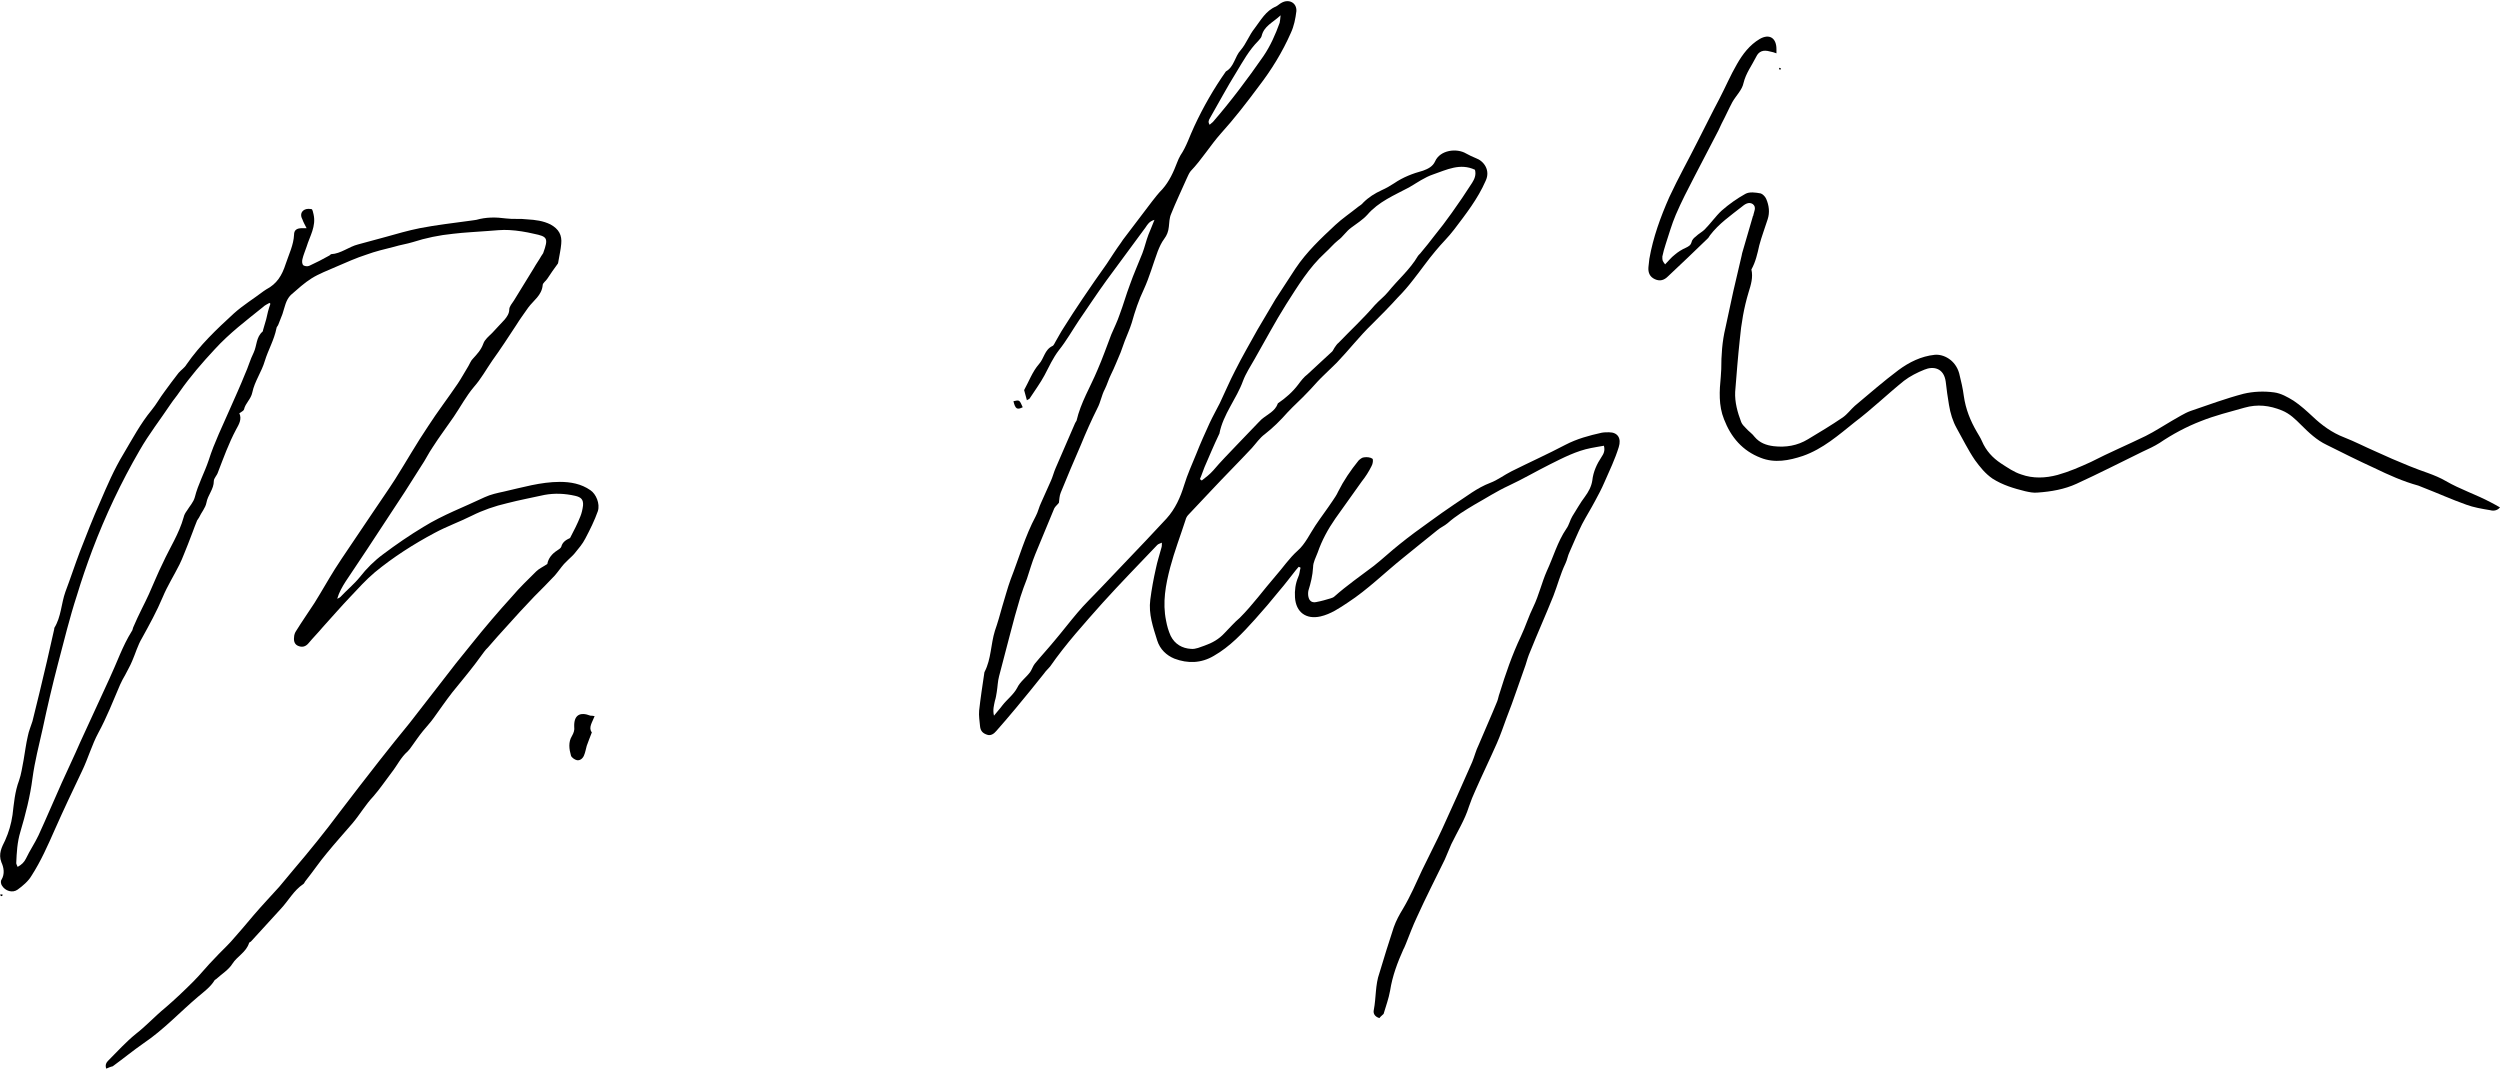 <?xml version="1.0" encoding="utf-8"?>
<!-- Generator: Adobe Illustrator 23.0.3, SVG Export Plug-In . SVG Version: 6.00 Build 0)  -->
<svg version="1.1" id="Vrstva_1" xmlns="http://www.w3.org/2000/svg" xmlns:xlink="http://www.w3.org/1999/xlink" x="0px" y="0px"
	 viewBox="0 0 539 230.4" style="enable-background:new 0 0 539 230.4;" xml:space="preserve">
<g>
	<path d="M297.4,219.5c-1-0.3-1.4-1-1.2-1.8c0.5-2.6,0.3-5.4,1.2-7.9c1-3.3,2-6.6,3.1-9.9c0.5-1.4,1.2-2.7,2-4
		c1.6-2.7,2.8-5.5,4.1-8.3c1.1-2.3,2.3-4.6,3.4-6.9c0.3-0.6,0.6-1.3,0.9-1.9c2.2-4.8,4.4-9.7,6.5-14.5c0.5-1.2,0.8-2.5,1.4-3.7
		c1.3-3.1,2.7-6.2,4-9.4c0.2-0.5,0.3-1.2,0.5-1.7c1.3-4.2,2.7-8.3,4.6-12.3c1-2.1,1.7-4.4,2.7-6.4c1.2-2.5,1.8-5.2,2.9-7.7
		c1.4-3,2.3-6.3,4.2-9.1c0.6-0.8,0.8-1.9,1.3-2.7c0.9-1.4,1.7-2.9,2.7-4.2c0.8-1.1,1.4-2.2,1.6-3.5c0.2-1.9,1-3.6,2-5.1
		c0.4-0.6,0.8-1.3,0.5-2.4c-1,0.2-1.9,0.3-2.8,0.5c-3.1,0.6-6,2.1-8.8,3.5c-3,1.5-5.9,3.2-8.9,4.6c-2.6,1.2-4.9,2.7-7.4,4.1
		c-2,1.2-4,2.4-5.8,4c-0.7,0.6-1.5,0.9-2.2,1.5c-2.4,1.9-4.8,3.9-7.3,5.9c-4,3.2-7.7,6.9-12,9.7c-1.8,1.2-3.7,2.5-5.9,3
		c-3.1,0.7-5.3-0.9-5.5-4.1c-0.1-1.5,0.1-3,0.7-4.4c0.3-0.6,0.3-1.3,0.5-2c-0.1-0.1-0.2-0.1-0.4-0.2c-0.2,0.2-0.4,0.5-0.6,0.7
		c-1.2,1.5-2.3,3-3.6,4.5c-1.7,2.1-3.4,4.1-5.2,6.1c-2.7,3-5.4,5.9-8.9,7.9c-2.7,1.6-5.6,1.7-8.5,0.6c-1.7-0.7-3.1-2-3.7-3.9
		c-0.9-2.9-1.9-5.7-1.5-8.8c0.3-2.3,0.7-4.5,1.2-6.7c0.3-1.5,0.8-3,1.2-4.5c0.1-0.3,0.1-0.6,0.1-1.1c-0.5,0.2-0.8,0.3-1,0.5
		c-4,4.2-8,8.3-11.8,12.5c-3.9,4.4-7.9,8.8-11.3,13.7c-0.4,0.5-0.9,0.9-1.3,1.5c-2,2.5-4,5-6.1,7.5c-1.4,1.7-2.8,3.3-4.2,4.9
		c-0.5,0.6-1.2,1.1-2,0.8c-0.9-0.3-1.4-0.8-1.5-1.8c-0.1-1.1-0.3-2.3-0.2-3.4c0.3-2.7,0.7-5.3,1.1-8c0-0.1,0-0.2,0.1-0.4
		c1.4-2.7,1.3-5.9,2.2-8.8c0.6-1.7,1.1-3.5,1.6-5.3c0.6-1.9,1.1-3.9,1.8-5.8c1.8-4.6,3.1-9.3,5.4-13.6c0.5-0.9,0.7-2,1.2-3
		c0.7-1.6,1.4-3.1,2.1-4.7c0.4-0.9,0.6-1.8,1-2.7c1.4-3.2,2.8-6.5,4.2-9.7c0.1-0.2,0.2-0.3,0.3-0.5c0.9-3.9,3-7.3,4.5-10.9
		c1.1-2.5,2-5.1,3-7.7c0.6-1.4,1.3-2.8,1.8-4.3c0.8-2.1,1.4-4.3,2.2-6.4c0.8-2.3,1.8-4.5,2.7-6.8c0.5-1.3,0.8-2.7,1.3-4
		c0.4-1,0.8-1.9,1.3-3.2c-1.1,0.3-1.5,1-1.9,1.6c-2.8,3.8-5.6,7.6-8.4,11.4c-2.1,2.9-4,5.8-6,8.7c-1.4,2.1-2.7,4.4-4.3,6.4
		c-1.3,1.7-2.1,3.5-3.1,5.4c-0.9,1.7-2.1,3.3-3.2,5c-0.1,0.2-0.4,0.2-0.6,0.4c-0.2-0.8-0.4-1.5-0.6-2.2c1-1.8,1.8-4,3.2-5.6
		c1.1-1.2,1.2-3.1,2.9-3.9c0.3-0.1,0.5-0.7,0.7-1c0.6-1,1.1-2,1.7-2.9c1.3-2.1,2.7-4.2,4.1-6.3c1.7-2.5,3.4-5,5.2-7.5
		c1-1.5,2-3.1,3.1-4.6c0.1-0.2,0.3-0.4,0.4-0.6c2.1-2.8,4.2-5.5,6.3-8.3c0.7-0.9,1.4-1.8,2.2-2.6c1.5-1.7,2.4-3.7,3.2-5.8
		c0.2-0.5,0.4-1,0.7-1.5c1.3-1.9,2-4.2,3-6.3c1.9-4.1,4.2-8.1,6.8-11.8c1.8-1,1.9-3.2,3.2-4.6c1.2-1.4,1.8-3.2,3-4.7
		c1.3-1.7,2.4-3.8,4.6-4.7c0.4-0.2,0.8-0.6,1.2-0.8c1.6-0.9,3.3,0,3.2,1.8c-0.2,1.6-0.5,3.2-1.2,4.7c-1.8,4.1-4.2,8-6.9,11.5
		c-2.6,3.5-5.3,7-8.2,10.2c-2.3,2.6-4.1,5.6-6.5,8.1c-0.4,0.5-0.6,1.1-0.9,1.7c-1.1,2.5-2.3,5-3.3,7.5c-0.4,0.9-0.4,1.9-0.5,2.8
		c-0.1,1-0.4,1.8-1,2.6c-0.6,0.8-1,1.7-1.4,2.7c-1,2.7-1.8,5.6-3,8.2c-1.1,2.3-1.9,4.7-2.6,7.2c-0.4,1.3-1,2.6-1.5,3.9
		c-0.3,0.8-0.6,1.7-0.9,2.5c-0.7,1.6-1.3,3.2-2.1,4.8c-0.5,1-0.8,2.1-1.3,3.1c-0.7,1.3-0.9,2.8-1.6,4.1c-1.3,2.6-2.5,5.3-3.6,8
		c-1.5,3.4-2.9,6.8-4.3,10.2c-0.3,0.7-0.3,1.5-0.4,2.2c-0.3,0.4-0.8,0.8-1,1.2c-1.4,3.3-2.7,6.6-4.1,9.9c-0.7,1.7-1.2,3.5-1.8,5.3
		c-0.5,1.3-1,2.6-1.4,3.9c-0.8,2.7-1.6,5.5-2.3,8.3c-0.8,2.9-1.5,5.9-2.3,8.8c-0.3,1.1-0.3,2.2-0.5,3.4c-0.1,0.6-0.2,1.3-0.4,1.9
		c-0.2,1-0.5,1.9-0.2,3.2c0.7-0.9,1.3-1.5,1.8-2.2c1-1.3,2.4-2.3,3.2-3.8c0.6-1.3,1.9-2.2,2.8-3.4c0.4-0.6,0.6-1.3,1-1.8
		c1.4-1.7,2.8-3.2,4.2-4.9c1.7-2,3.3-4.1,5-6.1c1.5-1.8,3.2-3.4,4.8-5.1c3.3-3.5,6.7-7,10-10.5c1.5-1.6,2.9-3.1,4.4-4.7
		c1.9-2.1,3-4.6,3.8-7.2c0.7-2.3,1.7-4.5,2.6-6.7c0.9-2.3,1.9-4.5,2.9-6.7c0.7-1.5,1.5-2.9,2.2-4.3c1.1-2.3,2.1-4.7,3.3-7
		c1.5-3,3.2-5.9,4.8-8.8c1.3-2.2,2.6-4.4,3.9-6.6c1.4-2.2,2.9-4.4,4.3-6.6c2.4-3.6,5.5-6.5,8.6-9.4c1.5-1.4,3.3-2.6,4.9-3.9
		c0.4-0.3,0.8-0.5,1.1-0.9c1.2-1.2,2.5-2,4-2.7c0.9-0.4,1.8-0.9,2.7-1.5c1.9-1.3,4-2.1,6.2-2.7c1.1-0.4,2.1-0.9,2.6-2
		c1.1-2.5,4.7-2.9,6.7-1.7c0.7,0.4,1.4,0.7,2.1,1c1.7,0.6,3.2,2.6,2.1,4.9c-1.7,3.9-4.3,7.2-6.8,10.5c-1.2,1.6-2.7,3-4,4.6
		c-1.7,2-3.2,4.2-4.8,6.2c-1,1.3-2.1,2.6-3.3,3.8c-1.8,2-3.7,3.9-5.6,5.8c-2.7,2.6-5,5.6-7.6,8.3c-1.1,1.1-2.3,2.2-3.4,3.3
		c-1,1-1.9,2.1-2.9,3.1c-1.4,1.5-2.9,2.8-4.3,4.3c-1.5,1.7-3.1,3.3-4.9,4.7c-1.1,0.8-1.9,2-2.8,3c-2.9,3.1-5.9,6.1-8.8,9.2
		c-1.6,1.7-3.3,3.5-4.9,5.2c-0.3,0.3-0.5,0.7-0.6,1.1c-1.1,3.4-2.4,6.8-3.3,10.2c-1,3.8-1.7,7.6-0.9,11.5c0.2,1.1,0.5,2.2,1,3.3
		c0.9,1.8,2.5,2.7,4.4,2.8c1,0.1,2-0.4,2.9-0.7c1.7-0.6,3.1-1.4,4.3-2.7c1.1-1.1,2.1-2.3,3.3-3.3c2.8-2.8,5.1-6,7.7-9
		c1.6-1.8,2.9-3.8,4.8-5.5c1.6-1.4,2.6-3.6,3.8-5.4c1.2-1.8,2.5-3.5,3.7-5.3c0.4-0.6,0.9-1.3,1.2-2c1.2-2.4,2.7-4.6,4.4-6.7
		c0.3-0.3,0.8-0.7,1.2-0.7c0.6-0.1,1.4,0,1.8,0.3c0.2,0.2,0.1,1.1-0.2,1.6c-0.6,1.2-1.3,2.3-2.1,3.3c-1.9,2.7-3.8,5.3-5.7,8
		c-1.6,2.3-2.9,4.7-3.8,7.3c-0.4,1.1-1,2.1-1,3.2c-0.1,1.8-0.5,3.4-1,5c-0.1,0.4-0.1,1,0,1.4c0.2,0.9,0.8,1.3,1.7,1.1
		c1.1-0.2,2.1-0.5,3.1-0.8c0.3-0.1,0.6-0.2,0.8-0.4c2.7-2.4,5.6-4.4,8.5-6.6c1.9-1.5,3.7-3.2,5.6-4.7c2.1-1.7,4.3-3.3,6.4-4.8
		c1.8-1.3,3.6-2.6,5.4-3.8c2.5-1.6,4.8-3.5,7.7-4.6c1.6-0.6,3-1.7,4.6-2.5c3.8-1.9,7.8-3.7,11.6-5.7c2.5-1.3,5.1-2,7.8-2.6
		c0.5-0.1,1.1-0.1,1.6-0.1c1.9,0,2.7,1.3,2.1,3.2c-0.8,2.6-2,5.1-3.1,7.6c-0.6,1.4-1.3,2.7-2,4c-0.9,1.7-1.9,3.3-2.8,5
		c-1,2-1.8,4-2.7,6c-0.4,0.8-0.5,1.7-0.9,2.5c-1.1,2.3-1.7,4.7-2.6,7c-1.6,4-3.4,8-5,12c-0.4,0.9-0.7,1.9-1,2.9
		c-0.6,1.8-1.3,3.6-1.9,5.4c-0.7,2-1.4,4-2.2,6c-0.7,1.9-1.3,3.7-2.1,5.5c-1.5,3.4-3.1,6.7-4.6,10.1c-0.5,1.1-1,2.3-1.4,3.5
		c-0.9,2.9-2.5,5.4-3.8,8.1c-0.5,1.1-0.9,2.2-1.4,3.3c-2,4.1-4.1,8.2-6,12.4c-0.9,1.9-1.6,3.8-2.4,5.8c-0.2,0.4-0.3,0.8-0.5,1.1
		c-1.3,2.9-2.4,5.8-2.9,9c-0.3,1.7-0.9,3.3-1.4,5C298,218.9,297.6,219.2,297.4,219.5z M258.7,103.3c0.1,0.1,0.3,0.2,0.4,0.3
		c0.9-0.7,1.7-1.3,2.5-2.2c1.6-1.9,3.3-3.6,5-5.4c1.6-1.7,3.2-3.3,4.8-5c0.2-0.2,0.4-0.4,0.6-0.6c1.3-1.1,2.9-1.7,3.5-3.4
		c0-0.1,0.1-0.1,0.1-0.1c1.6-1.1,3.1-2.4,4.3-4c0.6-0.8,1.2-1.6,2-2.2c1.8-1.7,3.6-3.3,5.3-4.9c0.2-0.2,0.3-0.5,0.5-0.8
		c0.3-0.4,0.5-0.8,0.9-1.1c2.6-2.7,5.4-5.3,7.8-8.1c0.9-1,2.1-1.9,2.9-2.9c2.1-2.6,4.7-4.8,6.4-7.7c0.2-0.3,0.5-0.5,0.7-0.8
		c1-1.2,1.9-2.3,2.8-3.5c1.3-1.6,2.6-3.3,3.8-5c1.5-2.1,3-4.3,4.4-6.5c0.5-0.8,0.9-1.7,0.6-2.8c-3.2-1.5-6.1,0-9,1
		c-1.8,0.6-3.5,1.8-5.2,2.8c-3.2,1.7-6.6,3.1-9,5.9c-1,1.1-2.3,1.9-3.5,2.8c-1.1,0.8-1.8,2-2.8,2.7c-1,0.8-1.8,1.8-2.8,2.7
		c-3.5,3.2-5.9,7.2-8.4,11.1c-2.4,3.8-4.5,7.8-6.8,11.8c-0.9,1.6-1.9,3.1-2.5,4.7c-1.4,3.9-4.3,7.2-5.1,11.4c0,0.1-0.1,0.1-0.1,0.2
		c-1.1,2.3-2.1,4.7-3.1,7C259.4,101.4,259.1,102.4,258.7,103.3z M260.8,26.9c0.3-0.3,0.5-0.4,0.7-0.6c3.9-4.5,7.5-9.3,10.9-14.2
		c1.5-2.2,2.6-4.7,3.5-7.2c0.1-0.4,0.1-0.8,0.2-1.6c-1.7,1.6-3.6,2.3-4.1,4.5c-0.1,0.4-0.5,0.7-0.7,1c-2,2-3.3,4.4-4.7,6.7
		c-2,3.2-3.8,6.6-5.7,9.9C260.6,25.9,260.4,26.3,260.8,26.9z"/>
	<path d="M22.9,230.4c-0.3-0.9,0.1-1.4,0.5-1.8c1.9-1.9,3.8-4,5.9-5.7c2.2-1.7,4.1-3.8,6.3-5.6c2.1-1.8,4.1-3.7,6.1-5.7
		c1.6-1.6,3-3.4,4.6-5c1.1-1.2,2.4-2.4,3.5-3.6c1.7-1.9,3.3-3.8,4.9-5.7c1.8-2.1,3.7-4.1,5.5-6.1c1-1.2,2-2.4,3-3.6
		c3.5-4.1,6.9-8.3,10.1-12.6c2.8-3.7,5.7-7.4,8.5-11c2.1-2.7,4.3-5.4,6.5-8.1c2.2-2.8,4.4-5.7,6.6-8.5c2.2-2.9,4.5-5.8,6.8-8.6
		c2.8-3.5,5.7-6.9,8.7-10.2c1.6-1.9,3.4-3.6,5.2-5.4c0.6-0.6,1.5-1,2.4-1.6c0.2-1.2,1-2.2,2.1-2.9c0.3-0.2,0.8-0.5,0.9-0.8
		c0.3-1.2,1.3-1.6,1.9-1.9c0.9-1.7,1.6-3.1,2.2-4.6c0.3-0.7,0.5-1.6,0.6-2.4c0.1-1.3-0.4-1.8-1.7-2.1c-2.2-0.5-4.4-0.6-6.6-0.2
		c-2.7,0.6-5.4,1.1-8.1,1.8c-2.6,0.6-5.2,1.5-7.6,2.7c-2.6,1.3-5.4,2.3-8,3.7c-4.5,2.4-8.9,5.2-12.9,8.5c-1.9,1.6-3.6,3.5-5.3,5.3
		c-2,2.1-3.9,4.3-5.9,6.5c-1,1.2-2.1,2.3-3.1,3.5c-0.6,0.7-1.3,0.9-2.1,0.6c-0.9-0.3-1.1-1.1-1-1.9c0-0.5,0.2-1,0.4-1.3
		c1.3-2.1,2.7-4.1,4-6.1c1.5-2.4,2.9-4.9,4.4-7.3c0.5-0.8,1-1.5,1.5-2.3c2.2-3.3,4.4-6.5,6.6-9.8c1.6-2.4,3.3-4.8,4.9-7.3
		c2.4-3.8,4.6-7.7,7.1-11.4c2-3.1,4.3-6.1,6.4-9.2c0.8-1.2,1.5-2.5,2.3-3.8c0.3-0.5,0.5-1.1,0.9-1.5c0.9-1,1.8-1.9,2.3-3.3
		c0.3-0.9,1.2-1.6,1.9-2.3c0.9-1,1.8-1.9,2.7-2.9c0.5-0.6,1-1.3,1-2.2c0-0.6,0.6-1.3,1-1.9c1.4-2.3,2.9-4.7,4.3-7
		c0.5-0.9,1.1-1.7,1.6-2.6c0.1-0.2,0.3-0.4,0.4-0.6c1.2-3.3,0.9-3.6-2-4.2c-1.7-0.4-3.5-0.7-5.3-0.8c-1.5-0.1-3.1,0.1-4.6,0.2
		c-2.5,0.2-5,0.3-7.5,0.6c-3,0.3-5.9,0.9-8.7,1.8c-1.3,0.4-2.7,0.6-4,1c-2,0.5-4.1,1-6,1.7c-2.2,0.7-4.4,1.7-6.5,2.6
		c-1.8,0.8-3.7,1.5-5.3,2.5c-1.6,1-3,2.3-4.5,3.6c-1.1,1.1-1.3,2.6-1.8,4.1c-0.3,0.8-0.6,1.5-0.9,2.3c-0.1,0.3-0.4,0.5-0.4,0.8
		c-0.5,2.5-1.8,4.7-2.5,7c-0.7,2.4-2.2,4.4-2.7,6.8c-0.3,1.5-1.5,2.3-1.8,3.7c-0.1,0.3-0.6,0.5-1,0.8c0.6,1.3-0.1,2.4-0.7,3.5
		c-1.6,3-2.7,6.1-3.9,9.2c-0.2,0.7-0.9,1.3-0.9,1.9c0,1.8-1.3,3-1.6,4.7c-0.2,1.1-1.1,2.1-1.6,3.2c-0.1,0.2-0.3,0.4-0.4,0.6
		c-0.7,1.7-1.3,3.5-2,5.2c-0.6,1.4-1.1,2.9-1.8,4.3c-1.2,2.4-2.6,4.6-3.6,7c-1.3,3.1-2.9,6-4.5,8.9c-0.9,1.5-1.4,3.3-2.1,4.9
		c-0.4,1-1,2-1.5,3c-0.4,0.7-0.8,1.4-1.1,2.1c-1.5,3.5-2.9,7.1-4.7,10.4c-1.4,2.6-2.2,5.5-3.5,8.2c-2,4.2-4,8.4-5.9,12.7
		c-1.5,3.4-3,6.8-5,9.9c-0.7,1.2-1.9,2.2-3,3c-1.1,0.8-2.7,0.3-3.4-0.9c-0.2-0.3-0.3-0.9-0.1-1.2c0.8-1.3,0.5-2.7,0-3.8
		c-0.7-1.8,0.1-3.3,0.8-4.7c0.8-1.8,1.3-3.5,1.6-5.5c0.3-2.5,0.5-5,1.4-7.4c0.5-1.4,0.7-3,1-4.5c0.3-1.7,0.5-3.4,0.9-5.1
		c0.2-1.1,0.7-2.2,1-3.2c0.5-2,1-4.1,1.5-6.1c1.1-4.6,2.2-9.2,3.2-13.8c0-0.1,0-0.1,0-0.2c1.5-2.4,1.5-5.3,2.4-7.8
		c1.1-2.9,2-5.7,3.1-8.6c1.4-3.6,2.8-7.2,4.4-10.8c1.5-3.5,3-7,5-10.3c1.9-3.2,3.7-6.6,6.1-9.5c1-1.2,1.8-2.7,2.8-4c1-1.4,2-2.7,3-4
		c0.5-0.6,1.3-1.1,1.7-1.8c2.9-4.2,6.5-7.6,10.2-11c2-1.8,4.3-3.2,6.4-4.8c0.2-0.1,0.4-0.3,0.6-0.4c2.3-1.2,3.4-3,4.2-5.5
		c0.7-2.1,1.7-4.1,1.8-6.3c0-1,0.6-1.4,1.7-1.4c0.2,0,0.4,0,1,0c-0.4-0.8-0.7-1.3-0.9-1.9c-0.5-0.9-0.3-1.7,0.5-2.1
		c0.4-0.2,1-0.2,1.5-0.1c0.2,0.1,0.3,0.7,0.4,1.1c0.6,2.6-0.8,4.7-1.5,7c-0.3,0.9-0.7,1.8-0.9,2.7c-0.1,0.4-0.1,1,0.2,1.3
		c0.3,0.2,0.9,0.3,1.3,0.1c1.5-0.7,2.9-1.4,4.3-2.2c0.2-0.1,0.3-0.3,0.4-0.3c2.1-0.1,3.8-1.6,5.8-2.1c2-0.5,3.9-1.1,5.9-1.6
		c2.5-0.7,4.9-1.4,7.4-1.9c3.6-0.7,7.2-1.1,10.8-1.6c0.5-0.1,1-0.1,1.4-0.2c2.1-0.6,4.2-0.6,6.4-0.3c1.5,0.2,3.1,0,4.6,0.2
		c1.7,0.1,3.4,0.3,5,1.1c1.8,1,2.5,2.3,2.3,4.2c-0.1,1.2-0.4,2.5-0.6,3.7c0,0.2-0.1,0.4-0.1,0.5c-0.8,1.1-1.6,2.2-2.3,3.3
		c-0.3,0.5-1,0.9-1,1.4c-0.2,2.2-2,3.3-3.1,4.8c-0.9,1.3-1.8,2.5-2.6,3.8c-1.7,2.6-3.4,5.2-5.2,7.7c-1.3,1.9-2.4,3.9-3.9,5.6
		c-1.7,2-2.9,4.3-4.4,6.5c-1.5,2.2-3.1,4.3-4.5,6.5c-0.9,1.3-1.6,2.8-2.5,4.1c-2.3,3.7-4.7,7.4-7.1,11c-3,4.6-6.1,9.3-9.2,13.9
		c-0.7,1.1-1.4,2.3-1.8,3.7c0.2-0.1,0.5-0.2,0.7-0.4c1.4-1.5,2.9-2.7,4.2-4.3c1.4-1.8,3.1-3.5,5-4.9c2.8-2.1,5.7-4.1,8.7-5.9
		c4.2-2.6,8.8-4.3,13.2-6.4c1.3-0.6,2.7-0.9,4.1-1.2c4-0.9,8-2.1,12.1-2.1c2.3,0,4.6,0.4,6.6,1.8c1.2,0.8,2.1,2.9,1.6,4.5
		c-0.7,2-1.7,4-2.7,5.9c-0.6,1.2-1.5,2.2-2.3,3.2c-0.4,0.5-0.9,0.9-1.4,1.4c-0.3,0.3-0.6,0.6-0.9,0.9c-0.7,0.8-1.3,1.7-2,2.5
		c-1.4,1.5-2.9,3-4.4,4.5c-1,1.1-2.1,2.2-3.1,3.3c-1.6,1.8-3.2,3.5-4.8,5.3c-0.7,0.8-1.4,1.6-2.1,2.4c-0.3,0.3-0.6,0.6-0.8,0.9
		c-0.7,0.9-1.3,1.8-2,2.7c-1.6,2.1-3.3,4.1-4.9,6.1c-1.4,1.8-2.7,3.7-4,5.5c-0.7,1-1.5,1.8-2.3,2.8c-0.9,1.1-1.7,2.3-2.5,3.4
		c-0.2,0.3-0.5,0.7-0.8,1c-1.5,1.3-2.3,3.1-3.5,4.6c-1.3,1.7-2.5,3.5-3.9,5.1c-1.7,1.8-2.9,3.9-4.5,5.8c-1.8,2.1-3.7,4.2-5.5,6.4
		c-1.6,1.9-3,4-4.6,6c-0.2,0.2-0.3,0.6-0.5,0.7c-2.1,1.4-3.2,3.6-4.9,5.4c-2.1,2.3-4.3,4.7-6.4,7c-0.1,0.1-0.4,0.2-0.4,0.3
		c-0.6,2-2.6,2.9-3.6,4.5c-0.8,1.3-2.3,2.2-3.5,3.3c-0.1,0.1-0.2,0.1-0.3,0.2c-0.9,1.5-2.3,2.5-3.6,3.6c-3.9,3.3-7.4,7.1-11.7,10
		c-2.3,1.6-4.5,3.4-6.7,5C23.8,230,23.4,230.2,22.9,230.4z M58.3,65.5c-0.1-0.1-0.2-0.2-0.2-0.2c-0.5,0.3-1,0.5-1.4,0.9
		c-3.6,2.9-7.2,5.6-10.4,9.1c-2.7,2.9-5.3,5.9-7.6,9.2c-0.6,0.9-1.3,1.7-1.9,2.6c-2.2,3.3-4.7,6.5-6.7,10c-4,6.9-7.4,14.1-10.2,21.5
		c-1.2,3.2-2.3,6.4-3.3,9.7c-1.6,4.9-2.8,9.9-4.1,14.8c-1.2,4.6-2.3,9.3-3.3,14c-0.8,3.6-1.7,7-2.2,10.7c-0.5,3.9-1.5,7.8-2.6,11.5
		c-0.7,2.3-0.8,4.5-0.9,6.8c0,0.2,0.2,0.5,0.3,0.8c0.9-0.5,1.4-1,1.8-1.8c0.8-1.7,1.9-3.3,2.7-5c1.7-3.7,3.3-7.5,5-11.3
		c1.3-2.9,2.7-5.8,4-8.8c2.1-4.6,4.2-9.1,6.3-13.7c1.6-3.4,2.8-7,4.8-10.2c0.2-0.2,0.2-0.6,0.3-0.8c0.6-1.4,1.2-2.7,1.9-4.1
		c0.5-1,1-2,1.5-3.1c1-2.2,1.9-4.5,3-6.7c1.5-3.3,3.5-6.3,4.5-9.9c0.1-0.5,0.4-1,0.7-1.4c0.6-1,1.4-1.8,1.7-2.9c0.7-2.8,2.1-5.3,3-8
		c1.2-3.8,3-7.4,4.6-11.1c1.1-2.5,2.2-4.9,3.2-7.4c0.7-1.5,1.1-3.1,1.9-4.7c0.7-1.5,0.5-3.3,1.9-4.5c0.1-0.1,0.1-0.2,0.1-0.3
		c0.2-0.8,0.5-1.6,0.7-2.4C57.6,67.8,57.9,66.6,58.3,65.5z"/>
	<path d="M359,57c0.7-0.7,1.3-1.5,2.1-2.1c0.7-0.6,1.5-1.1,2.4-1.5c0.6-0.3,1-0.5,1.2-1.2c0.1-0.5,0.5-0.9,0.9-1.2
		c0.6-0.6,1.4-1,1.9-1.5c1.3-1.3,2.4-2.9,3.7-4.1c1.6-1.4,3.3-2.6,5.1-3.6c0.9-0.5,2.2-0.3,3.3-0.1c0.4,0.1,1,0.7,1.2,1.2
		c0.6,1.4,0.8,2.9,0.3,4.4c-0.6,1.9-1.3,3.7-1.8,5.6c-0.4,1.8-0.8,3.6-1.7,5.2c0.4,1.7-0.1,3.3-0.6,4.9c-1,3.3-1.6,6.8-1.9,10.2
		c-0.4,3.7-0.7,7.5-1,11.3c-0.1,2.2,0.5,4.4,1.3,6.5c0.2,0.5,0.6,0.9,1,1.3c0.6,0.7,1.4,1.2,1.9,1.9c1.1,1.3,2.5,1.8,4.1,2
		c2.6,0.3,5.1-0.1,7.4-1.5c2.5-1.5,5-3,7.5-4.7c1-0.7,1.7-1.7,2.6-2.5c3.1-2.6,6.2-5.3,9.4-7.7c2.3-1.7,4.9-3,7.8-3.3
		c1.9-0.2,4.5,1.1,5.3,4c0.4,1.6,0.8,3.3,1,4.9c0.4,2.8,1.4,5.3,2.8,7.7c0.4,0.7,0.8,1.3,1.1,2c0.9,2.1,2.3,3.6,4.1,4.8
		c1.4,0.9,2.8,1.9,4.4,2.4c2.5,0.9,5.2,0.8,7.8,0.1c2.5-0.7,4.8-1.7,7.2-2.8c3.9-2,7.9-3.7,11.8-5.6c2-1,3.8-2.2,5.7-3.3
		c1.3-0.7,2.6-1.6,4-2.1c3.8-1.3,7.6-2.7,11.4-3.7c2.1-0.5,4.4-0.6,6.6-0.3c1.5,0.2,2.9,1,4.2,1.8c1.5,1,2.8,2.2,4.1,3.4
		c2,1.9,4.2,3.5,6.8,4.5c2.3,0.9,4.4,2,6.7,3c2.4,1.1,4.9,2.2,7.4,3.2c2.6,1.1,5.4,1.8,7.8,3.2c3.1,1.8,6.5,2.9,9.7,4.6
		c0.6,0.3,1.3,0.7,2,1.1c-0.6,0.7-1.4,0.8-2.1,0.6c-1.8-0.3-3.6-0.6-5.2-1.2c-3.1-1.1-6.2-2.5-9.3-3.7c-0.3-0.1-0.7-0.3-1-0.4
		c-3.3-0.9-6.4-2.3-9.5-3.8c-3.5-1.6-6.9-3.3-10.3-5c-2.1-1-3.8-2.6-5.5-4.3c-1.2-1.2-2.4-2.4-4.1-3.1c-2.7-1.1-5.3-1.4-8.1-0.6
		c-3.2,0.9-6.4,1.7-9.4,2.9c-3.1,1.2-6.1,2.8-8.9,4.7c-1.1,0.7-2.4,1.3-3.7,1.9c-4.7,2.3-9.4,4.7-14.2,6.9c-2.6,1.2-5.5,1.7-8.4,1.9
		c-0.9,0.1-1.8-0.1-2.7-0.3c-2.4-0.6-4.8-1.3-7-2.7c-1.6-1.1-2.7-2.5-3.8-4c-1.5-2.2-2.6-4.5-3.9-6.8c-0.9-1.6-1.4-3.3-1.7-5.1
		c-0.3-1.7-0.5-3.3-0.7-5c-0.4-3-2.7-3.4-4.6-2.6c-1.5,0.6-3.1,1.4-4.4,2.4c-3.6,2.9-6.9,6.1-10.6,8.9c-3.5,2.8-6.9,5.8-11.2,7.3
		c-3,1-6.1,1.6-9.1,0.4c-3.9-1.5-6.4-4.4-7.9-8.3c-1.2-3-1-6.1-0.7-9.2c0-0.5,0.1-1.1,0.1-1.6c0-3,0.2-6,0.9-8.9
		c0.6-2.6,1.1-5.3,1.7-7.9c0.6-2.6,1.2-5.1,1.8-7.7c0-0.2,0.1-0.3,0.1-0.5c0.8-2.6,1.5-5.3,2.3-7.9c0-0.1,0-0.1,0.1-0.2
		c0.1-0.8,0.8-1.8-0.1-2.5c-0.9-0.6-1.8,0.1-2.4,0.6c-2.4,1.9-4.9,3.6-6.8,6.1c-0.1,0.2-0.3,0.4-0.4,0.6c-2.9,2.8-5.8,5.6-8.7,8.3
		c-0.8,0.8-1.7,1.1-2.8,0.6c-1.1-0.5-1.5-1.4-1.4-2.6c0.1-0.6,0.1-1.2,0.2-1.8c0.8-4.6,2.4-9,4.3-13.3c1.9-4.1,4.1-8,6.1-12
		c1.6-3.1,3.1-6.2,4.7-9.2c1.3-2.5,2.4-5.1,3.8-7.5c1.2-2.1,2.7-4.1,4.9-5.4c2.1-1.2,3.6-0.2,3.6,2.2c0,0.2,0,0.5,0,0.9
		c-0.5-0.2-0.9-0.3-1.4-0.4c-1.4-0.4-2.4-0.1-3,1.2c-0.9,1.8-2.2,3.5-2.7,5.6c-0.3,1.5-1.6,2.7-2.4,4.1c-0.8,1.5-1.5,3.1-2.3,4.6
		c-0.2,0.5-0.5,1-0.7,1.5c-1.7,3.3-3.5,6.7-5.2,10c-1.4,2.7-2.8,5.4-4,8.2c-0.9,2.1-1.5,4.3-2.2,6.4c-0.3,0.9-0.5,1.7-0.7,2.6
		C358.4,56.2,358.4,56.2,359,57z"/>
	<path d="M128.2,154.4c-0.5,1.3-1.4,2.5-0.6,3.5c-0.4,1.1-0.8,2-1.1,2.9c-0.2,0.7-0.3,1.4-0.6,2.1c-0.3,0.7-0.9,1.1-1.5,1
		c-0.5-0.1-1.2-0.6-1.3-1c-0.4-1.4-0.6-2.9,0.2-4.2c0.4-0.7,0.6-1.3,0.5-2c-0.1-2.5,1.2-3.3,3.5-2.4
		C127.5,154.3,127.8,154.3,128.2,154.4z"/>
	<path d="M218.5,86.5c1.3-0.3,1.3-0.3,2,1.3C219.3,88.4,218.9,88.2,218.5,86.5z"/>
	<path d="M383.7,14.6c0.1,0.1,0.2,0.1,0.3,0.2c-0.1,0.1-0.2,0.2-0.2,0.3c-0.1-0.1-0.2-0.2-0.2-0.2C383.5,14.8,383.6,14.7,383.7,14.6
		z"/>
	<path d="M0.6,192.9c-0.1,0.1-0.1,0.3-0.2,0.3c-0.1,0-0.2,0-0.3-0.1c0-0.1,0-0.2,0-0.3C0.3,192.8,0.5,192.9,0.6,192.9z"/>
</g>
</svg>
